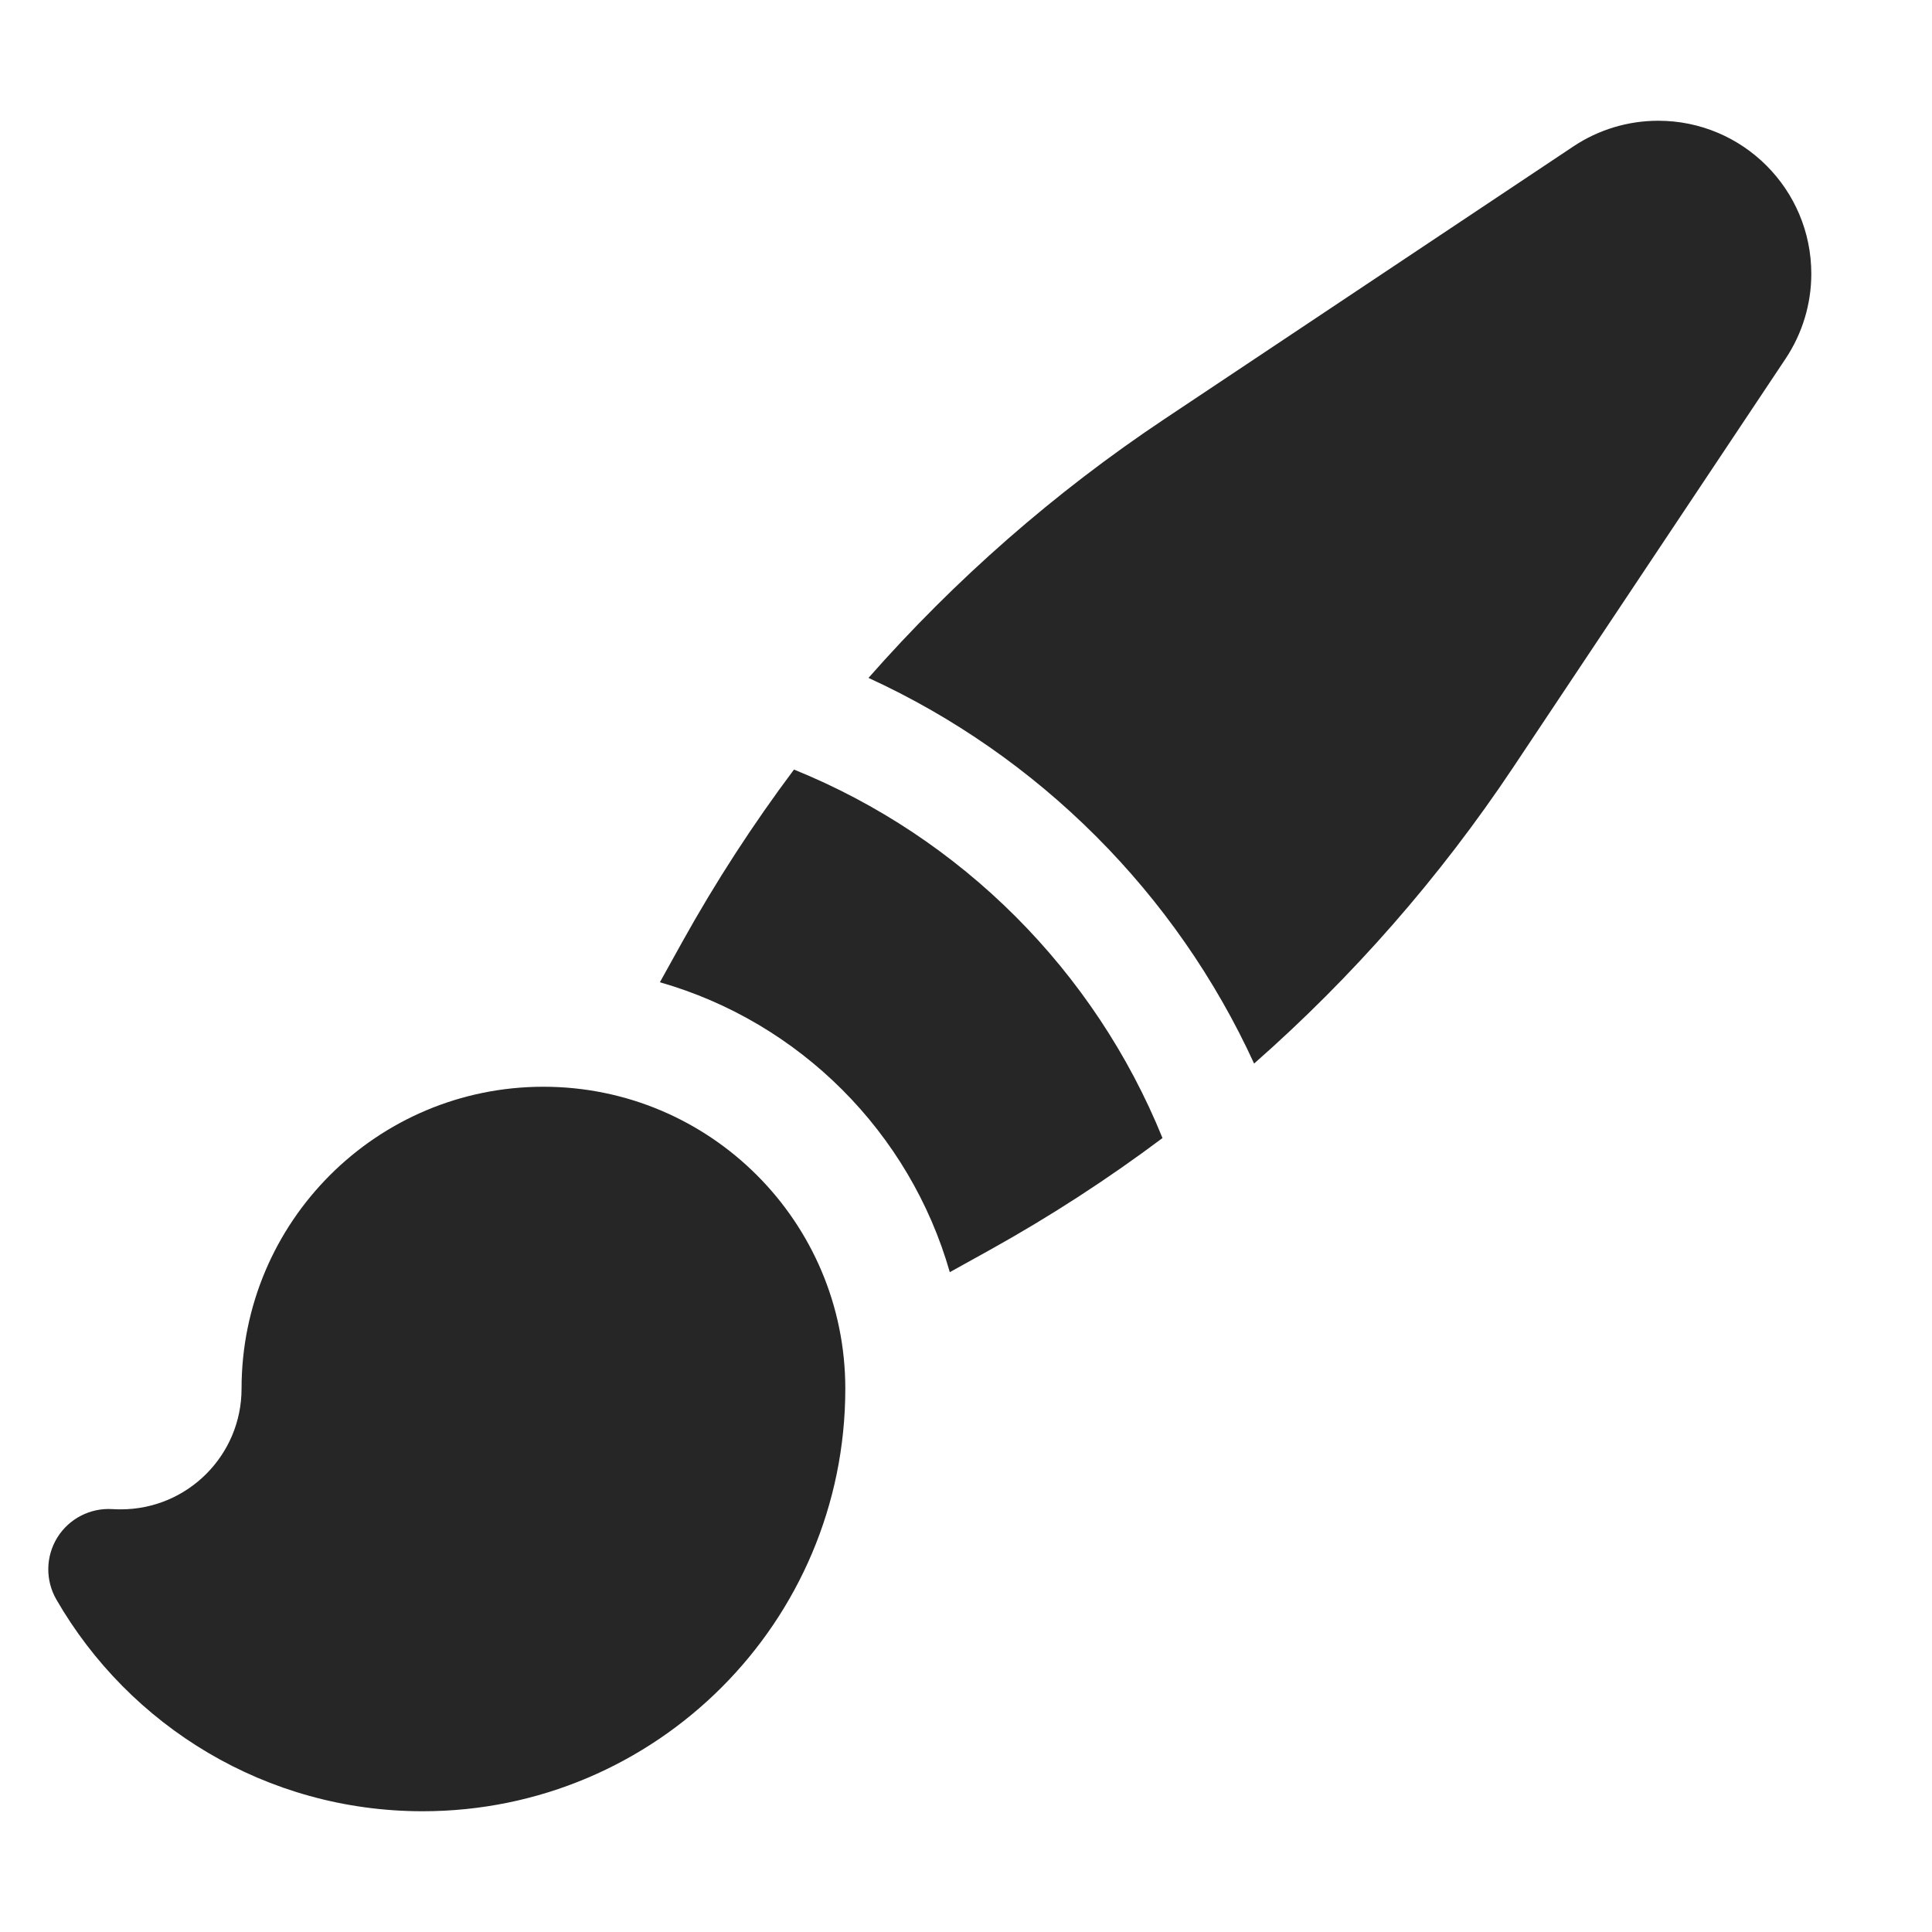 <svg width="34" height="34" viewBox="0 0 34 34" fill="none" xmlns="http://www.w3.org/2000/svg">
<path fill-rule="evenodd" clip-rule="evenodd" d="M29.182 2.125C28.65 2.125 28.131 2.282 27.688 2.577L20.493 7.374C18.558 8.664 16.809 10.197 15.284 11.93C18.28 13.303 20.698 15.721 22.07 18.717C23.804 17.192 25.337 15.442 26.627 13.508L31.423 6.313C31.718 5.87 31.876 5.35 31.876 4.819C31.876 3.331 30.67 2.125 29.182 2.125ZM17.425 21.994C18.483 21.406 19.495 20.749 20.458 20.028C19.265 17.085 16.916 14.735 13.973 13.543C13.252 14.505 12.595 15.518 12.007 16.576L11.613 17.286C14.073 17.989 16.011 19.928 16.715 22.388L17.425 21.994ZM9.563 19.125C6.629 19.125 4.251 21.503 4.251 24.438C4.251 25.611 3.299 26.562 2.126 26.562C2.078 26.562 2.03 26.561 1.982 26.558C1.591 26.532 1.217 26.724 1.01 27.056C0.803 27.389 0.796 27.809 0.992 28.149C2.275 30.374 4.681 31.875 7.438 31.875C11.546 31.875 14.876 28.545 14.876 24.438C14.876 21.503 12.497 19.125 9.563 19.125Z" fill="#262626"/>
</svg>
